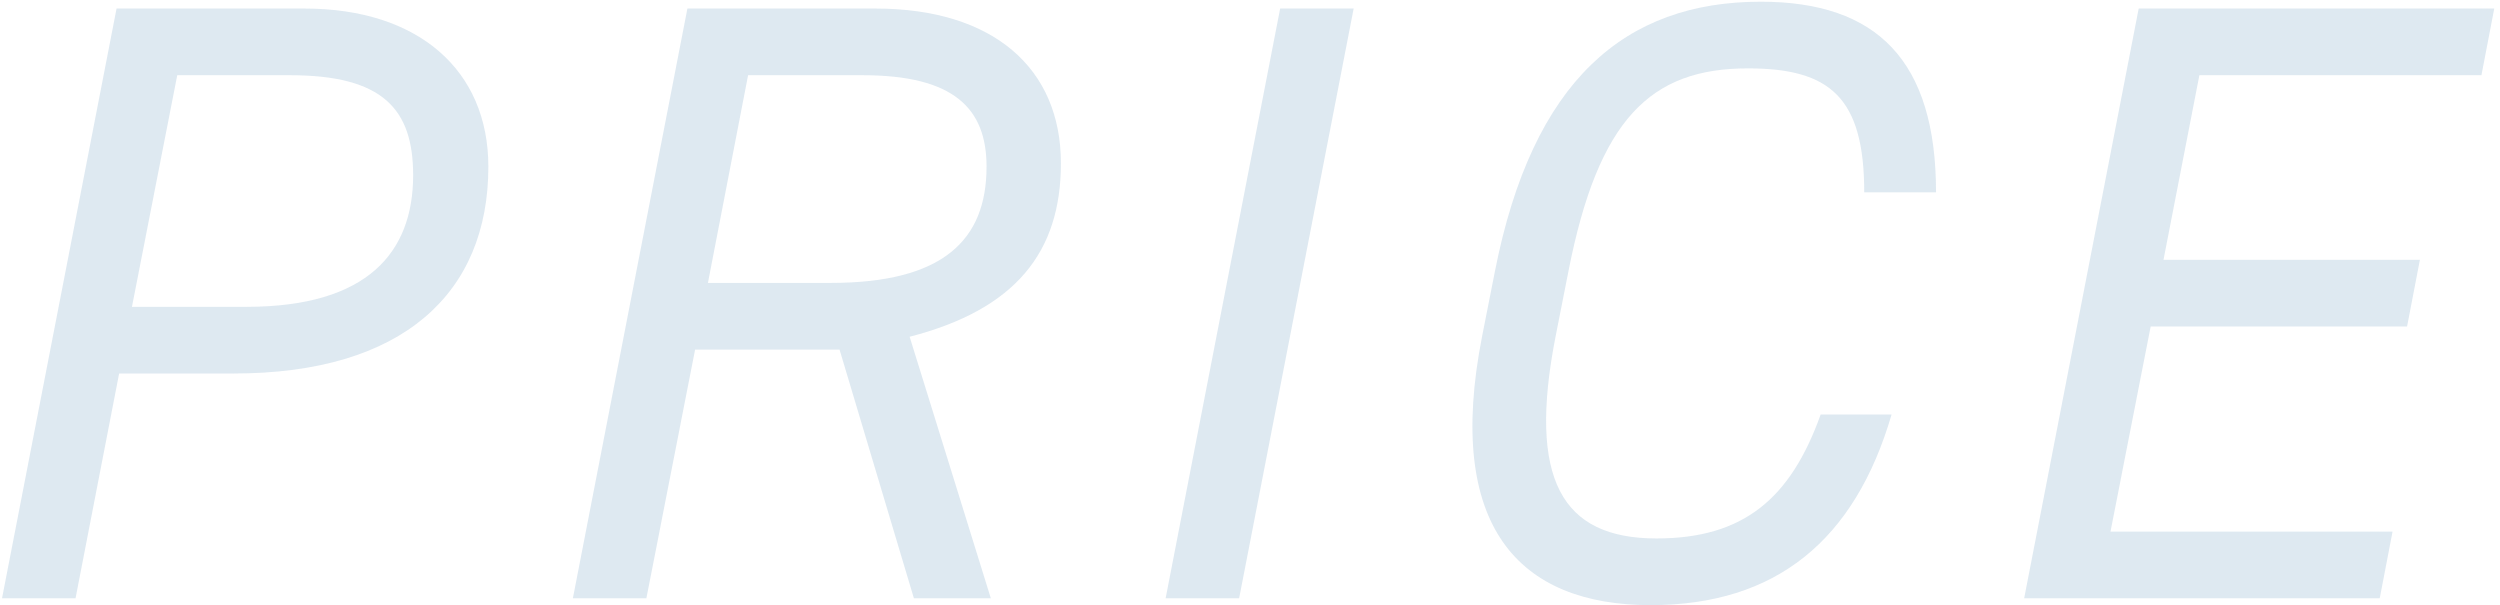 <svg width="351" height="85" viewBox="0 0 351 85" fill="none" xmlns="http://www.w3.org/2000/svg">
<g opacity="0.2">
<path d="M32.805 52.44C56.565 52.44 68.565 41.16 68.565 23.4C68.565 9.84 58.725 1.2 42.765 1.2H16.365L0.285 84H10.605L16.725 52.44H32.805ZM18.525 43.08L24.885 10.56H40.725C53.805 10.56 58.005 15.36 58.005 24.6C58.005 35.4 51.645 43.08 34.605 43.08H18.525Z" fill="#5A90B8"/>
<path d="M139.112 84L127.712 47.28C142.592 43.44 148.952 35.4 148.952 22.92C148.952 9.6 139.472 1.2 122.912 1.2H96.512L80.432 84H90.752L97.592 49.08H117.872L128.312 84H139.112ZM99.392 39.72L105.032 10.56H121.112C133.952 10.56 138.512 15.24 138.512 23.4C138.512 33.72 132.392 39.72 116.672 39.72H99.392Z" fill="#5A90B8"/>
<path d="M190.054 1.2H179.734L163.654 84H173.974L190.054 1.2Z" fill="#5A90B8"/>
<path d="M271.818 27C271.818 8.52 263.538 0.24 247.218 0.24C228.138 0.24 215.178 11.28 209.898 38.04L208.098 47.16C202.818 73.92 213.258 84.96 231.738 84.96C249.378 84.96 260.418 75.84 265.578 58.2H255.618C251.418 69.96 244.818 75.6 232.578 75.6C219.258 75.6 214.458 67.32 218.418 47.16L220.218 38.04C224.418 16.68 231.738 9.6 245.418 9.6C256.938 9.6 261.738 13.68 261.738 27H271.818Z" fill="#5A90B8"/>
<path d="M300.273 1.2L284.193 84H334.113L335.913 74.64H296.313L301.953 45.84H337.953L339.753 36.48H303.753L308.793 10.56H348.393L350.193 1.2H300.273Z" fill="#5A90B8"/>
</g>
</svg>
